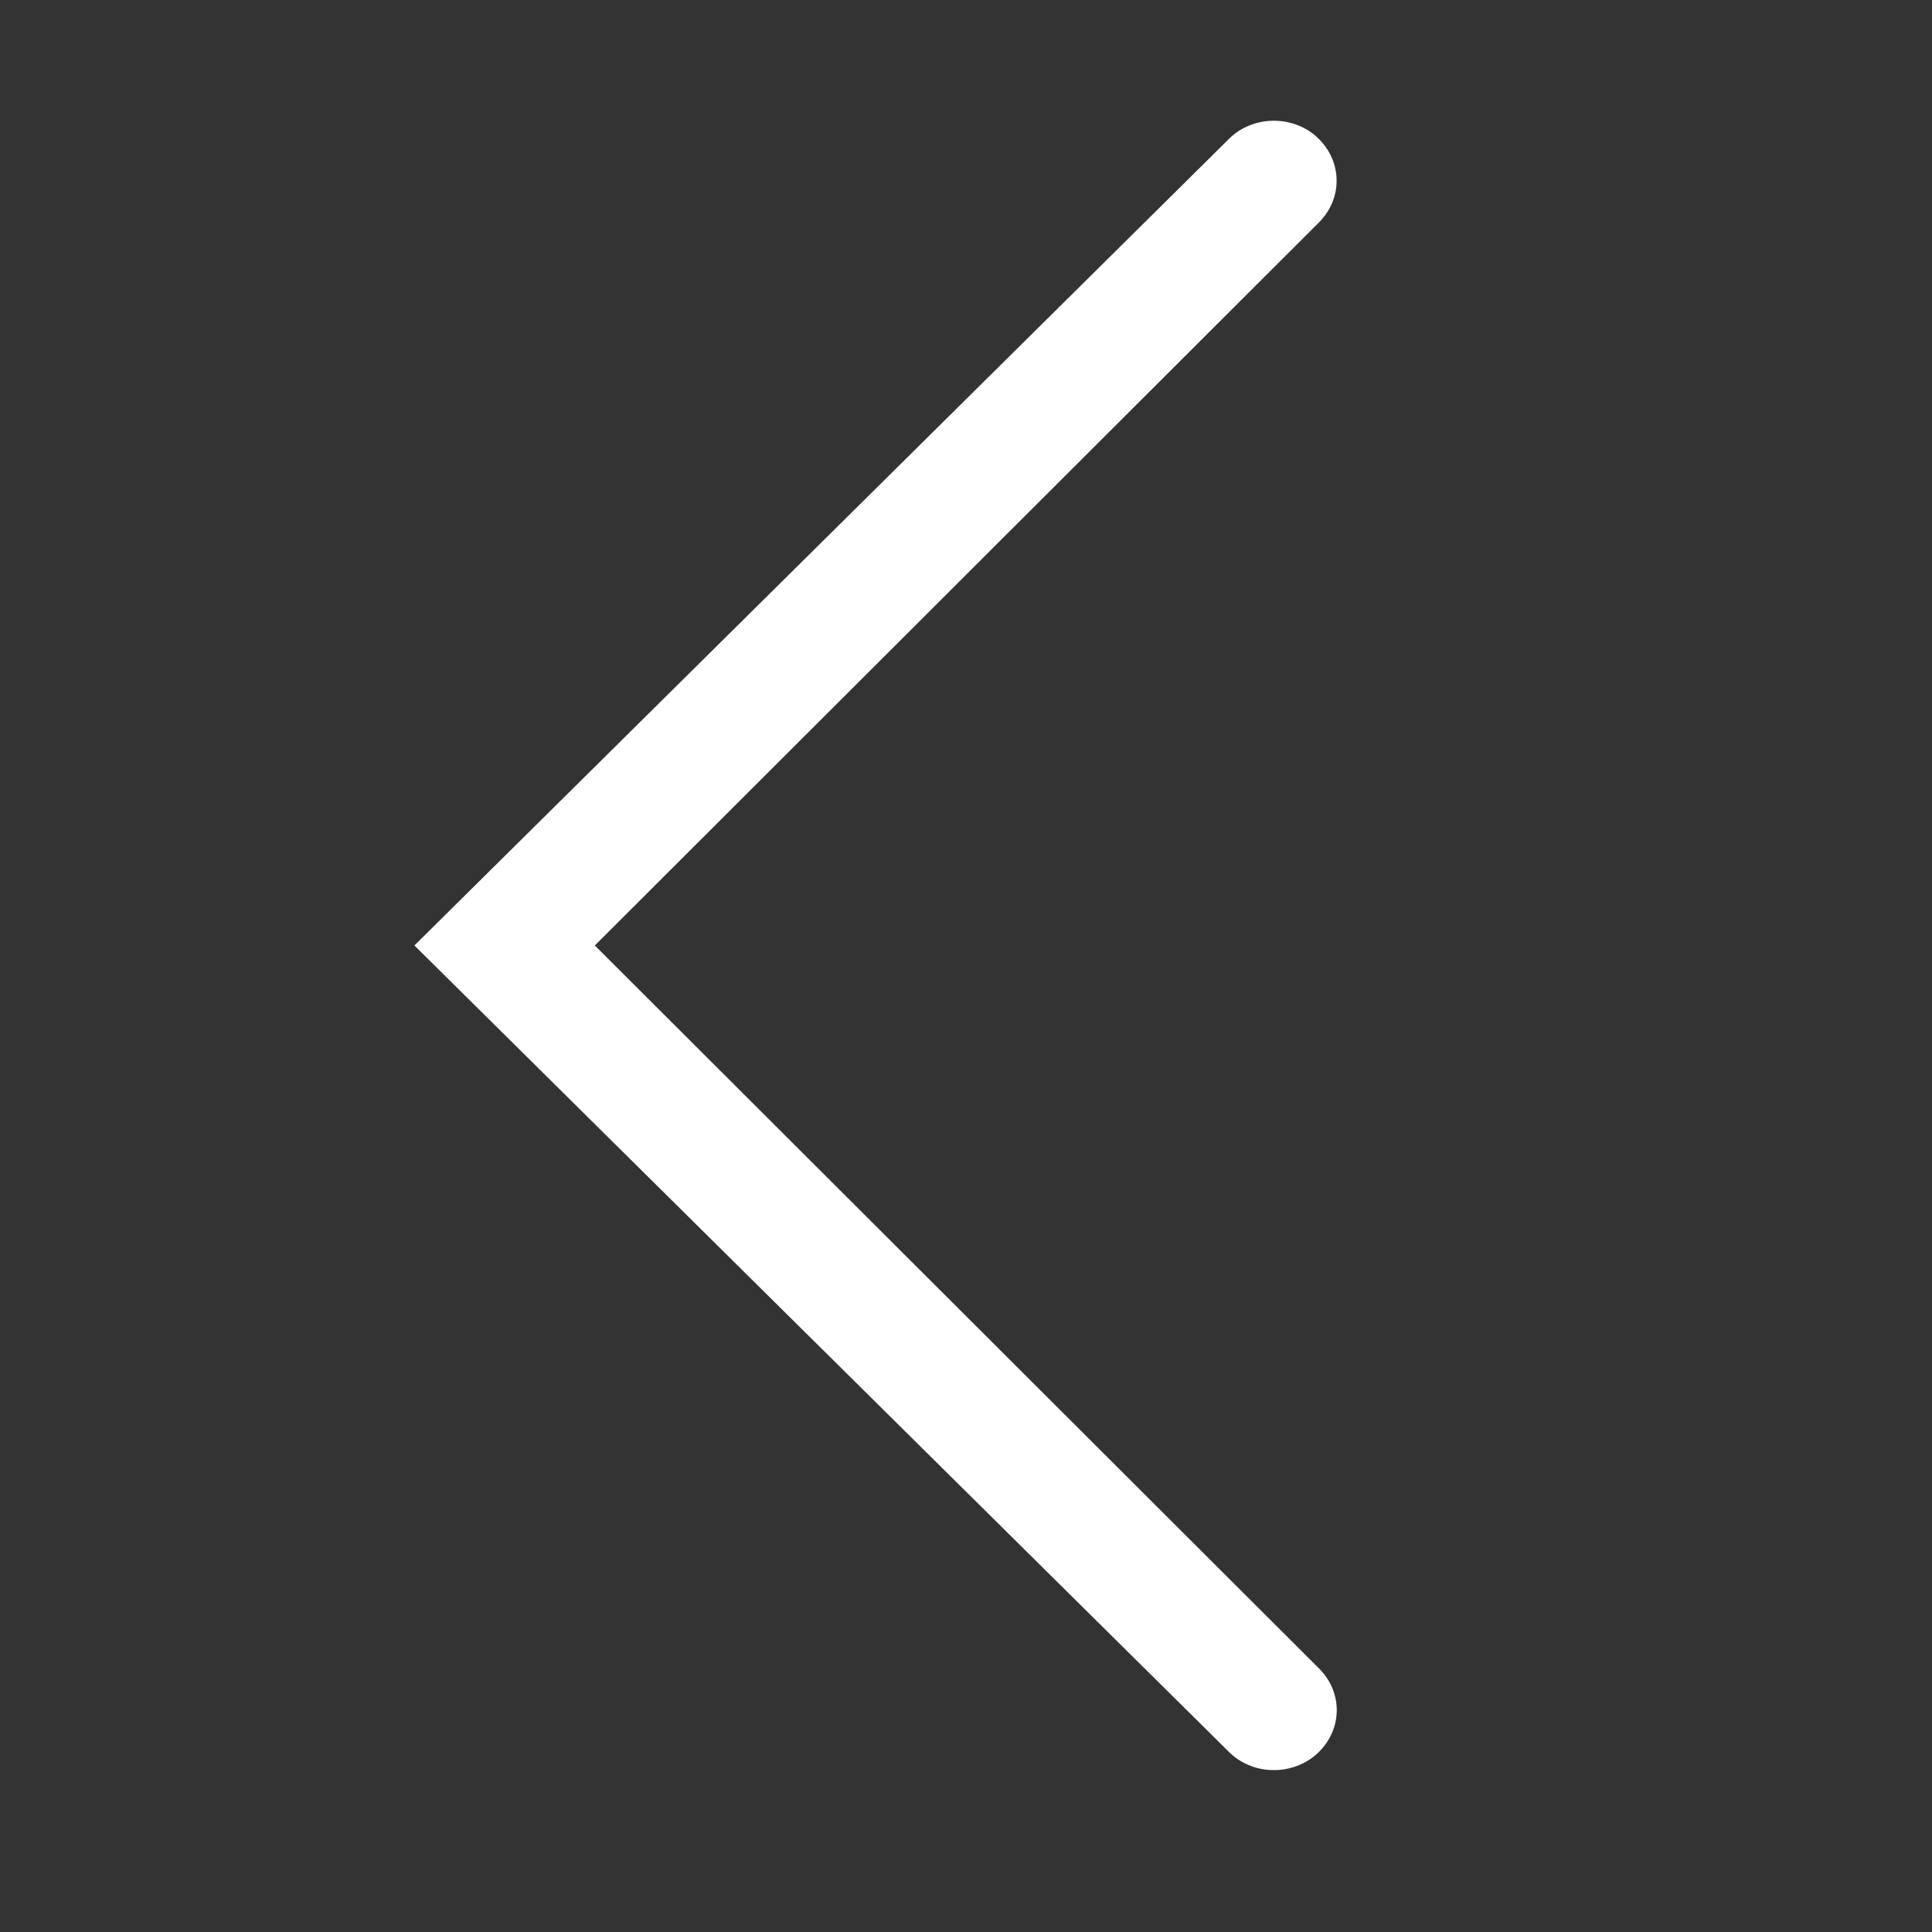 <svg width="16" height="16" viewBox="0 0 16 16" fill="none" xmlns="http://www.w3.org/2000/svg">
<rect x="0" y="0" width="16" height="16" fill="#333333" stroke="none"/>
<path d="M10.923 1.842C11.019 1.746 11.072 1.619 11.069 1.488C11.067 1.357 11.01 1.232 10.91 1.139C10.862 1.093 10.804 1.058 10.74 1.034C10.676 1.01 10.608 0.999 10.539 1C10.47 1.001 10.402 1.016 10.34 1.042C10.277 1.068 10.221 1.106 10.175 1.153L3.432 7.83L10.175 14.506C10.221 14.553 10.277 14.591 10.34 14.617C10.402 14.644 10.47 14.658 10.539 14.659C10.608 14.661 10.676 14.649 10.74 14.625C10.804 14.601 10.862 14.566 10.91 14.521C11.116 14.331 11.127 14.019 10.923 13.817L4.926 7.83L10.923 1.842V1.842Z" fill="white"/>
</svg>
